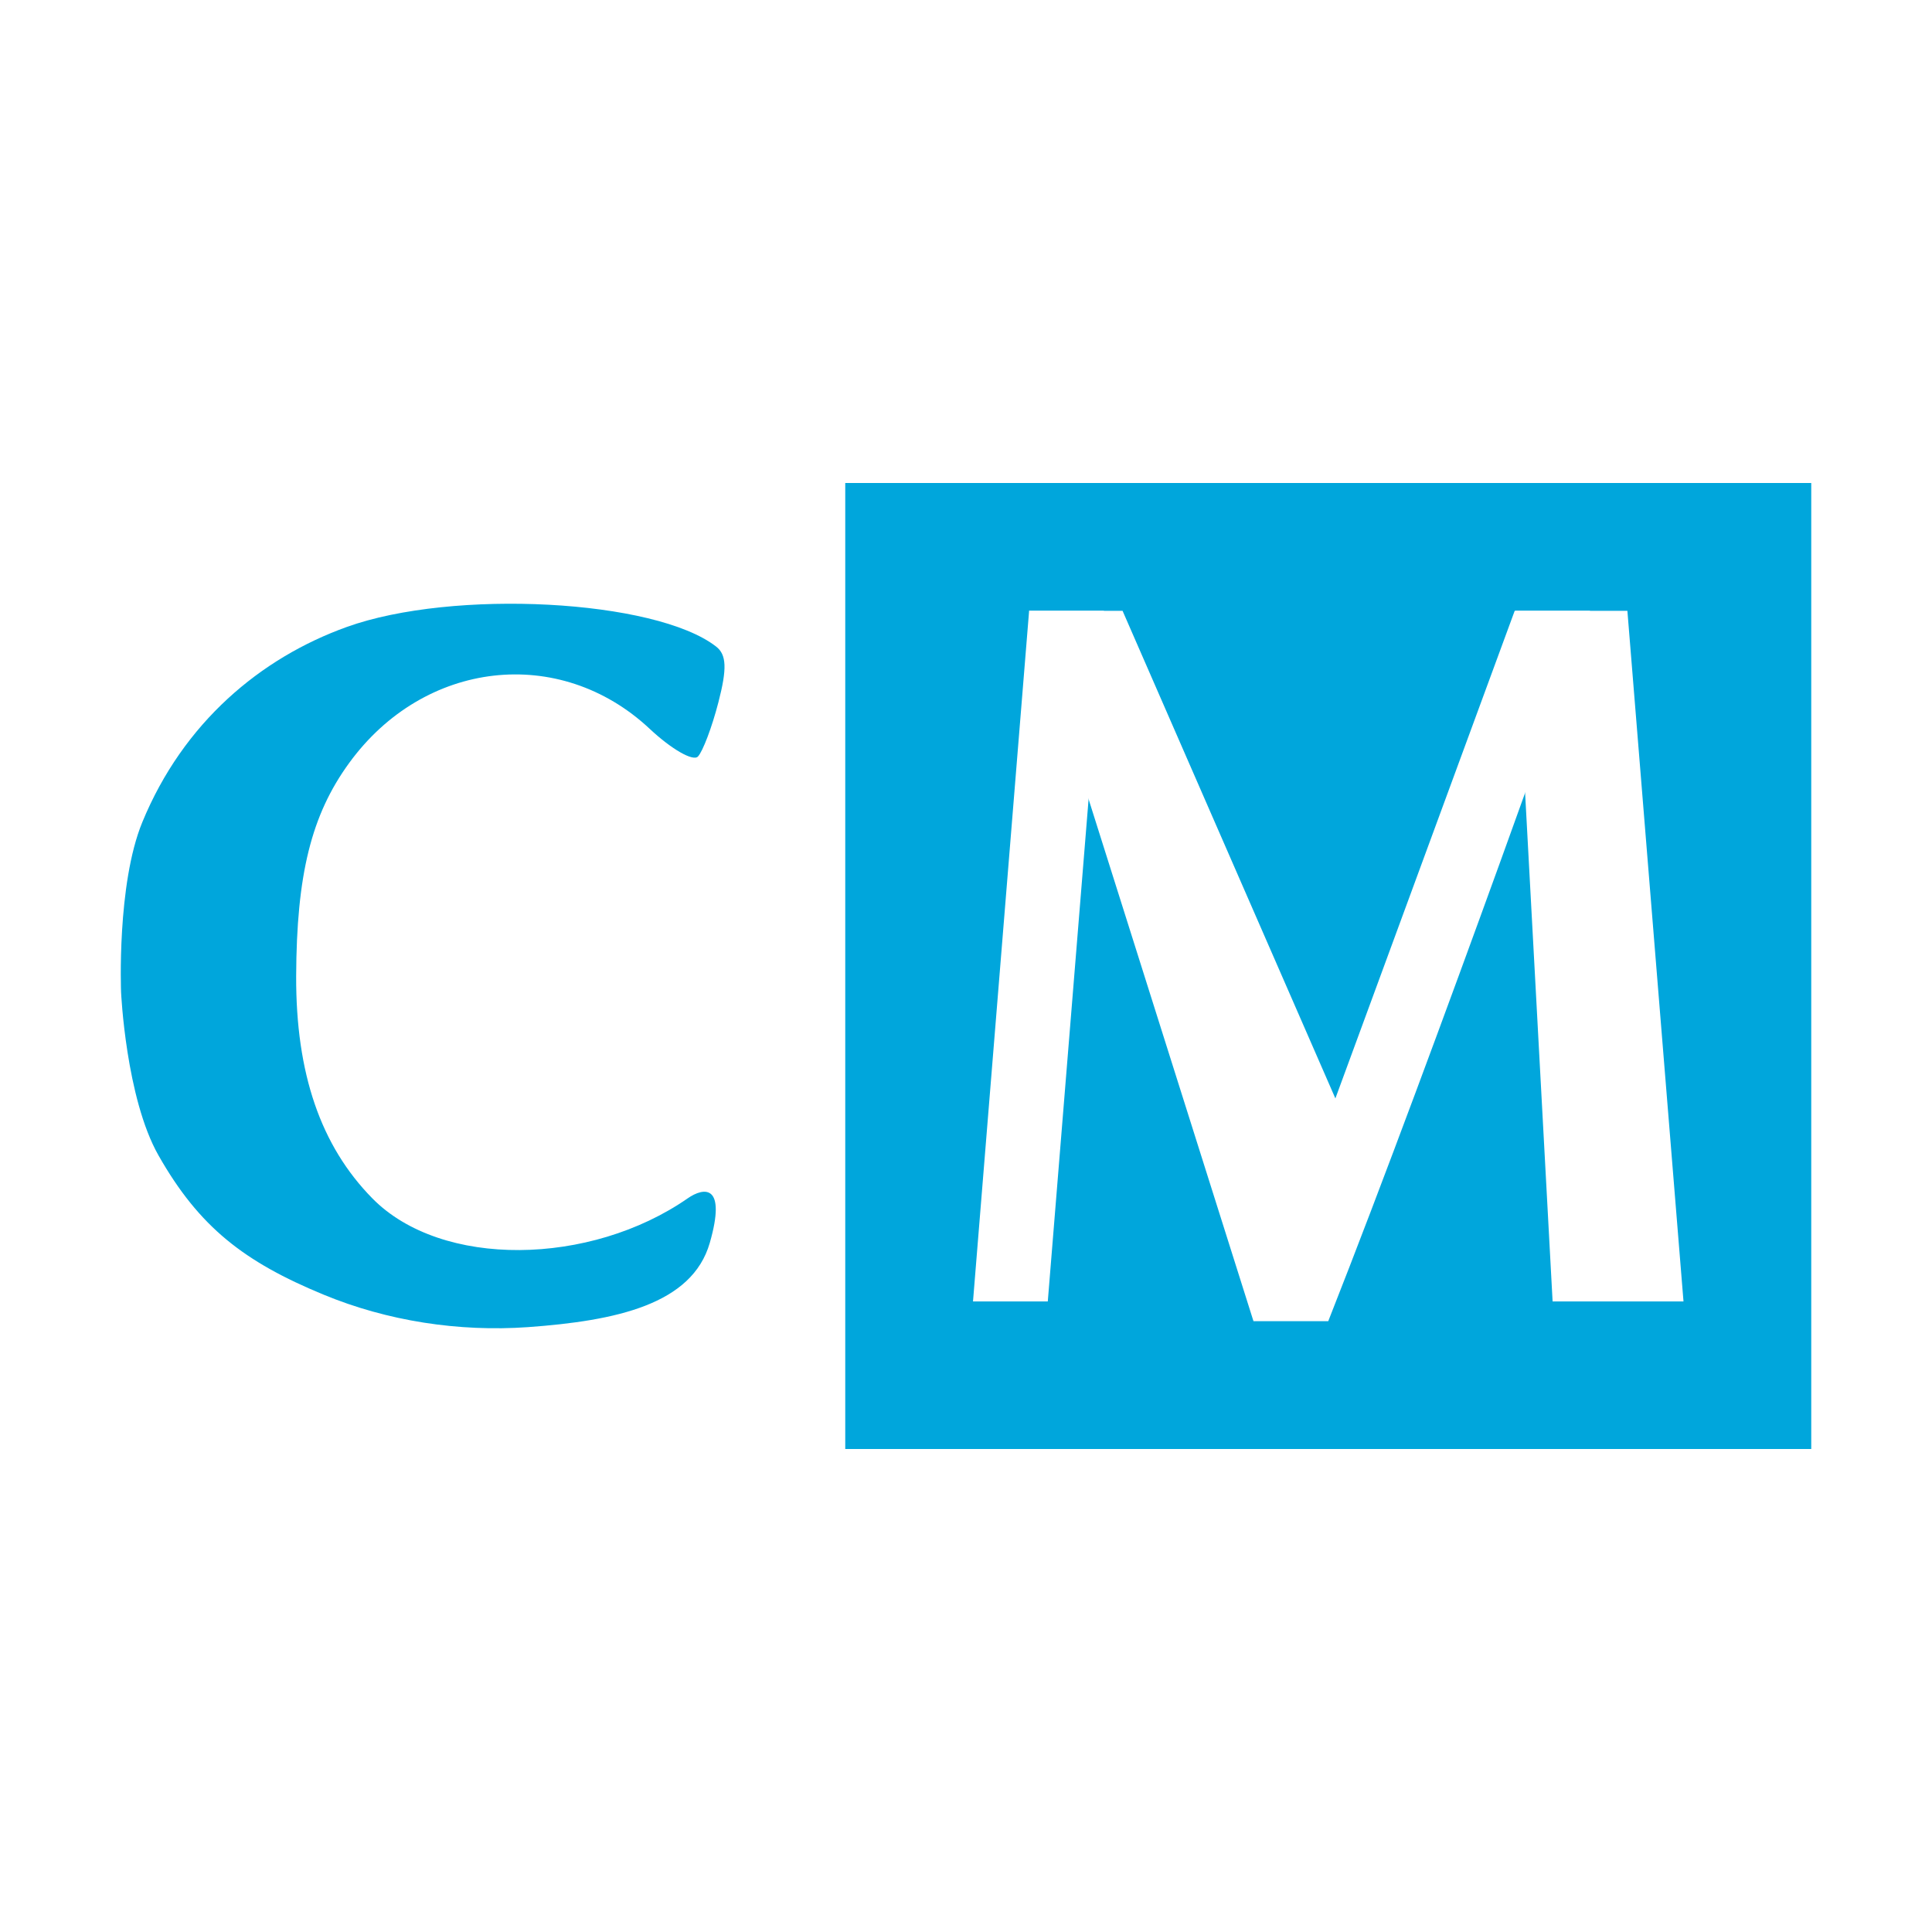 <svg width="24" height="24" viewBox="0 0 24 24" fill="none" xmlns="http://www.w3.org/2000/svg">
<rect width="24" height="24" fill="white"/>
<rect x="10.5" y="6" width="12" height="12" fill="#00A6DC"/>
<path d="M12.784 7.588H13.713L13.016 16.167H12.087L12.784 7.588Z" fill="white"/>
<path d="M18.823 7.588H20.216L20.913 16.167H19.287L18.823 7.588Z" fill="white"/>
<path d="M18.816 7.588H19.752C19.752 7.588 17.86 12.966 16.5 16.412C16.228 16.412 15.571 16.412 15.571 16.412L18.816 7.588Z" fill="white"/>
<path d="M13.945 7.588H12.784L15.571 16.412L16.994 14.574L13.945 7.588Z" fill="white"/>
<path d="M1.768 10.213C2.277 8.976 3.238 8.173 4.306 7.789C5.628 7.313 8.143 7.446 8.896 8.032C9.026 8.133 9.033 8.306 8.924 8.725C8.845 9.032 8.73 9.335 8.67 9.398C8.609 9.461 8.34 9.306 8.071 9.054C6.952 8.006 5.267 8.198 4.336 9.48C3.867 10.125 3.684 10.865 3.679 12.127C3.675 13.334 3.983 14.233 4.625 14.886C5.485 15.761 7.336 15.725 8.543 14.886C8.748 14.744 9.027 14.71 8.817 15.44C8.597 16.204 7.654 16.407 6.56 16.486C5.696 16.547 4.81 16.41 4.018 16.082C3.033 15.675 2.475 15.244 1.969 14.353C1.563 13.638 1.504 12.325 1.504 12.325C1.504 12.325 1.449 10.988 1.768 10.213Z" fill="#00A6DC"/>
</svg>
